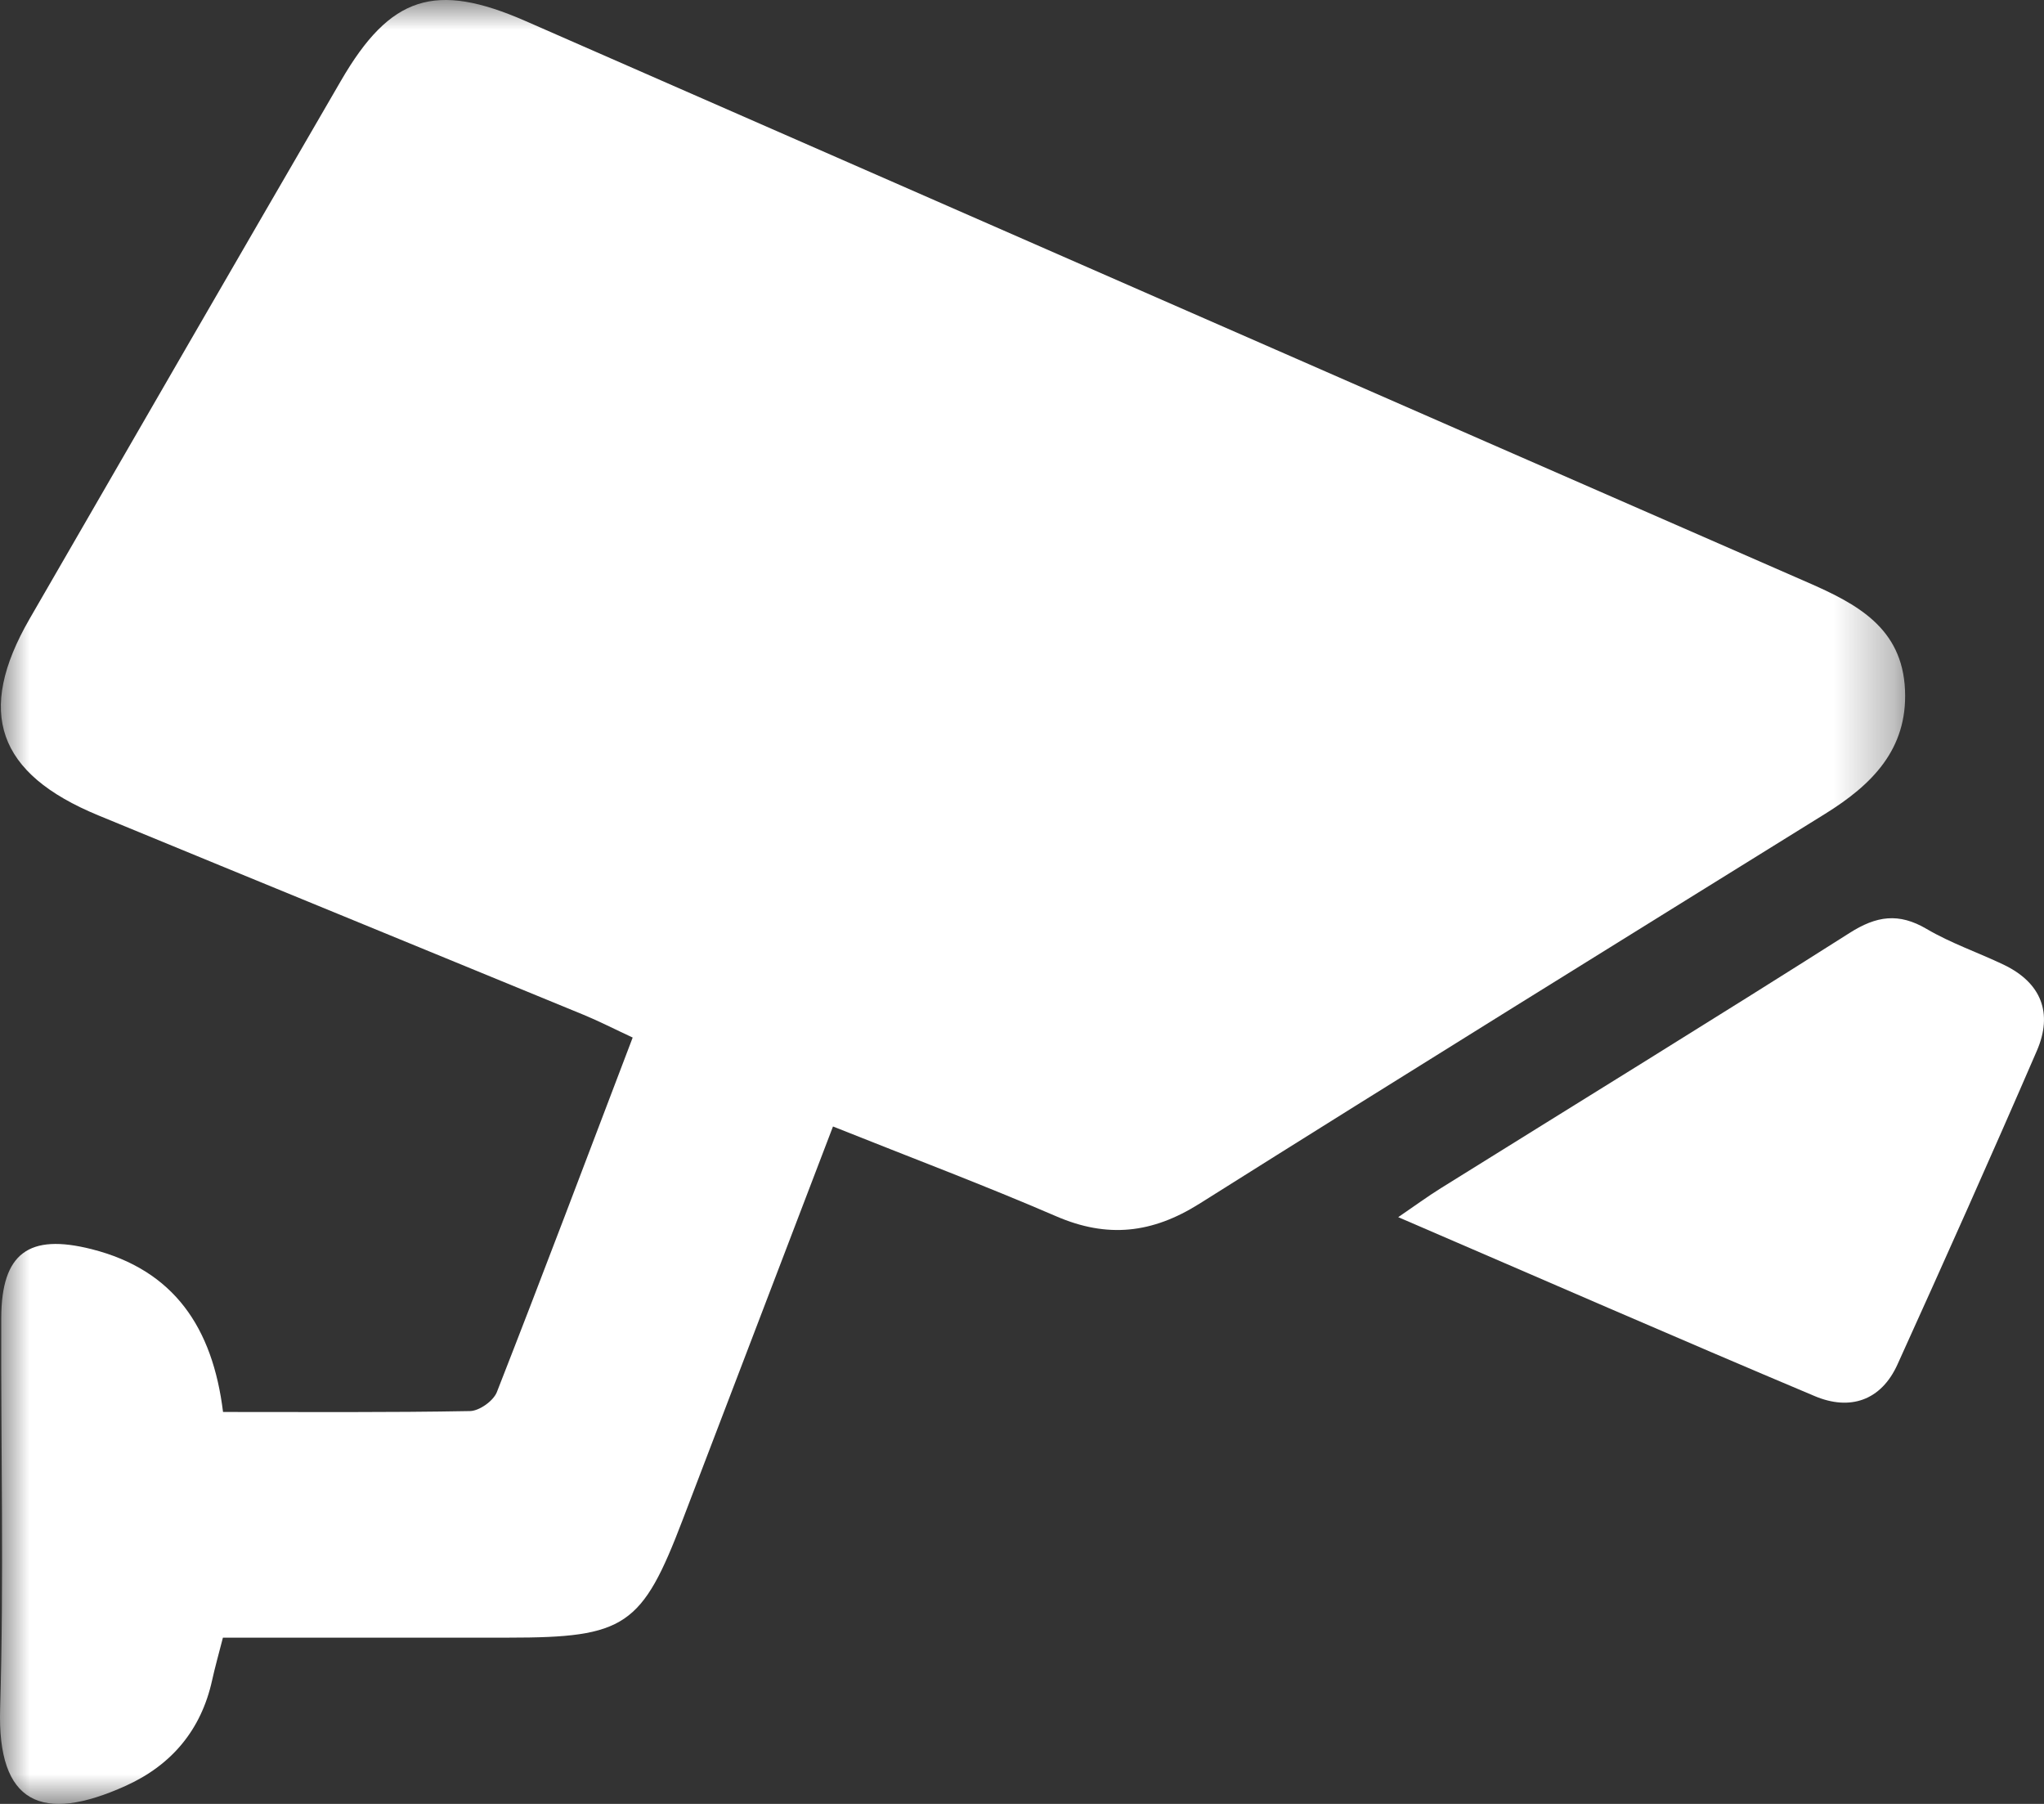 <?xml version="1.0" encoding="UTF-8"?>
<svg width="34px" height="30px" viewBox="0 0 34 30" version="1.1" xmlns="http://www.w3.org/2000/svg" xmlns:xlink="http://www.w3.org/1999/xlink">
    <rect x="0" y="0" width="34" height="30" fill="#333333" stroke="none"/>
    <title>BENEFITS_VENDORS</title>
    <defs>
        <polygon id="path-1" points="0 0 31.69 0 31.69 30 0 30"></polygon>
    </defs>
    <g id="STRATOVAN-DESKTOP" stroke="none" stroke-width="1" fill="none" fill-rule="evenodd">
        <g id="PRODUCT-DETAIL-OPSL" transform="translate(-440, -2006)">
            <g id="BENEFITS_VENDORS" transform="translate(440, 2006)">
                <g id="Group-3">
                    <mask id="mask-2" fill="white">
                        <use xlink:href="#path-1"></use>
                    </mask>
                    <g id="Clip-2"></g>
                    <path d="M13.856,18.734 C12.996,20.986 12.176,23.127 11.358,25.269 C10.68,27.047 10.403,27.235 8.458,27.235 C6.885,27.235 5.311,27.235 3.708,27.235 C3.639,27.504 3.577,27.723 3.528,27.945 C3.346,28.771 2.853,29.355 2.092,29.699 C0.69,30.333 -0.045,29.994 0.002,28.416 C0.067,26.25 0.013,24.082 0.021,21.915 C0.025,20.844 0.475,20.509 1.523,20.774 C2.896,21.121 3.537,22.08 3.71,23.482 C5.097,23.482 6.458,23.492 7.819,23.467 C7.974,23.464 8.208,23.297 8.265,23.151 C9.025,21.211 9.76,19.262 10.524,17.255 C10.218,17.113 9.968,16.984 9.708,16.877 C7.017,15.769 4.324,14.669 1.635,13.56 C-0.047,12.866 -0.404,11.846 0.491,10.294 C2.215,7.308 3.941,4.322 5.673,1.34 C6.492,-0.071 7.24,-0.308 8.742,0.35 C15.848,3.461 22.953,6.578 30.062,9.683 C30.891,10.044 31.644,10.442 31.688,11.477 C31.731,12.465 31.134,13.054 30.36,13.534 C26.886,15.69 23.409,17.842 19.949,20.02 C19.166,20.512 18.421,20.596 17.57,20.228 C16.373,19.711 15.15,19.251 13.856,18.734" id="Fill-1" fill="#FFFFFF" mask="url(#mask-2)"></path>
                </g>
                <path d="M23.258,20.242 C23.544,20.047 23.749,19.896 23.966,19.761 C26.233,18.348 28.509,16.949 30.764,15.517 C31.214,15.23 31.583,15.176 32.048,15.449 C32.452,15.687 32.905,15.841 33.33,16.044 C33.959,16.346 34.15,16.852 33.882,17.473 C33.126,19.22 32.349,20.958 31.563,22.691 C31.29,23.295 30.771,23.465 30.186,23.218 C27.899,22.255 25.624,21.261 23.258,20.242" id="Fill-4" fill="#FFFFFF"></path>
            </g>
        </g>
    </g>
</svg>